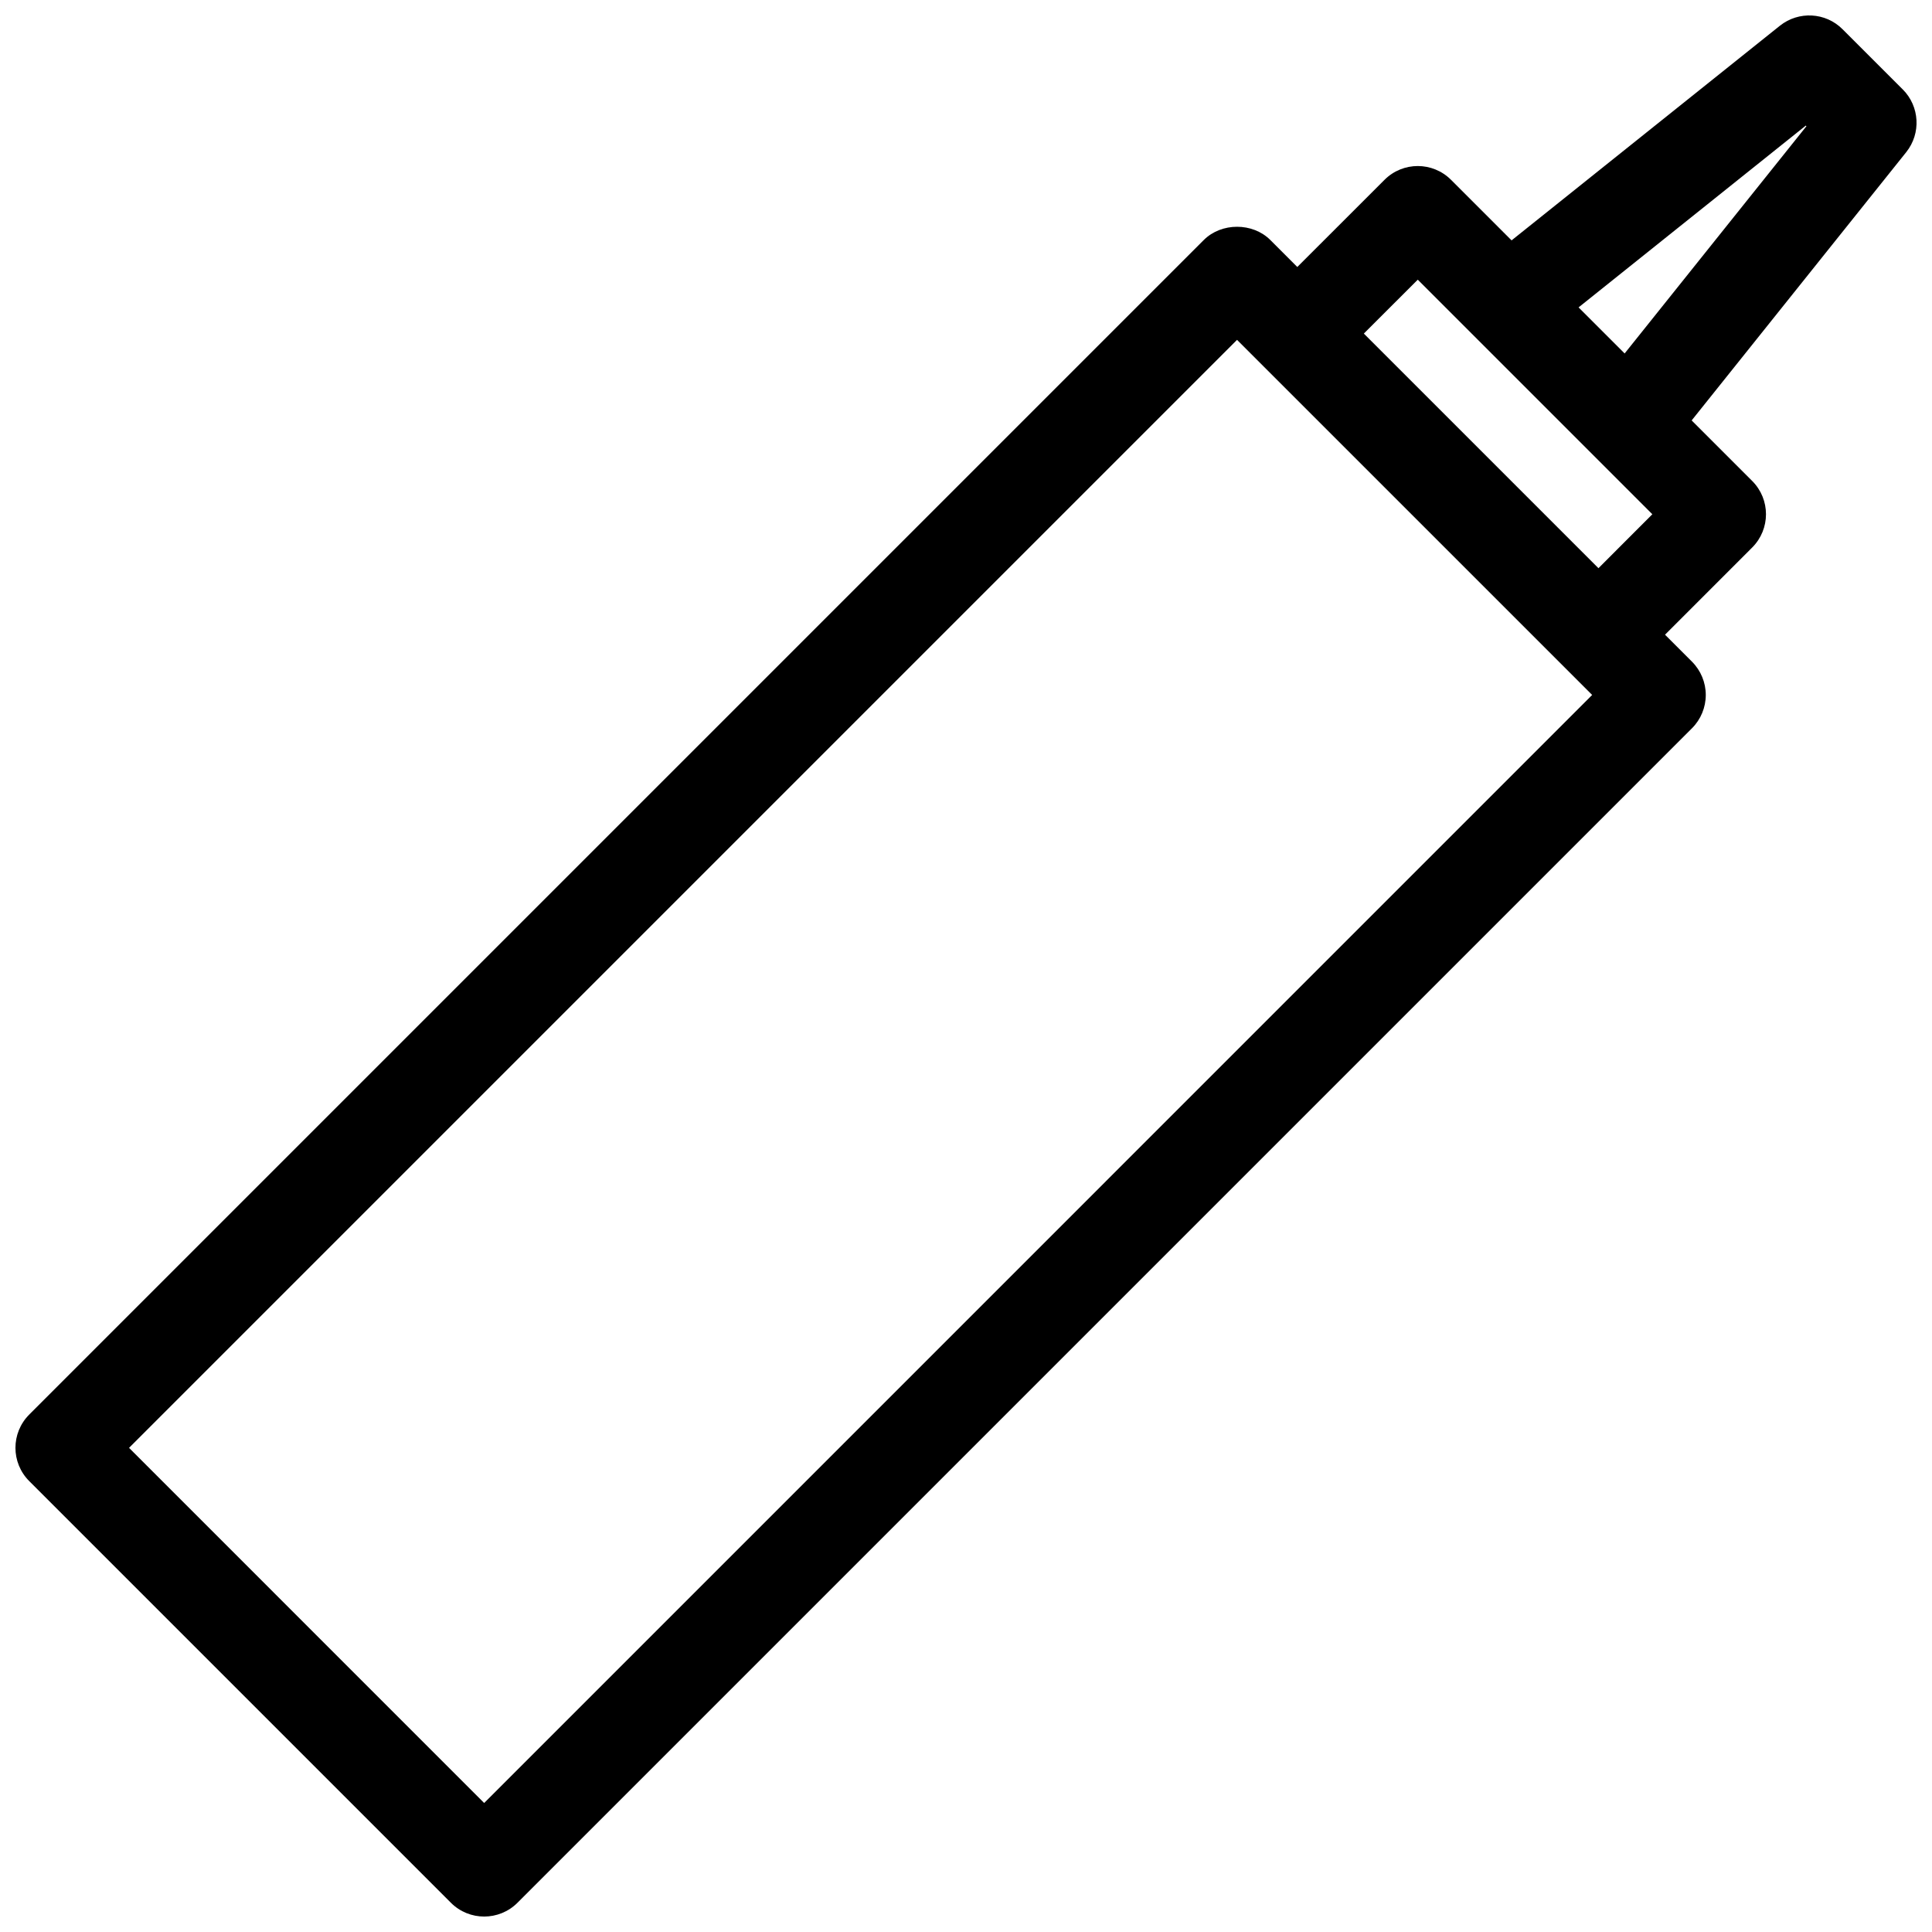 <?xml version="1.0" encoding="UTF-8"?>
<!-- Uploaded to: SVG Repo, www.svgrepo.com, Generator: SVG Repo Mixer Tools -->
<svg width="800px" height="800px" version="1.1" viewBox="144 144 512 512" xmlns="http://www.w3.org/2000/svg">
 <defs>
  <clipPath id="a">
   <path d="m148.09 148.09h503.81v503.81h-503.81z"/>
  </clipPath>
 </defs>
 <g clip-path="url(#a)">
  <path d="m648.25 167.7-15.953-15.949c-4.488-4.512-11.648-4.883-16.609-0.93l-71.105 56.879-16.043-16.043c-4.871-4.875-12.758-4.875-17.633 0l-23.109 23.098-7.148-7.152c-4.676-4.676-12.953-4.676-17.633 0l-311.27 311.27c-4.871 4.875-4.871 12.762 0 17.633l111.75 111.75c2.434 2.434 5.625 3.648 8.816 3.648s6.383-1.219 8.816-3.648l311.27-311.27c2.336-2.336 3.648-5.516 3.648-8.816 0-3.305-1.316-6.477-3.648-8.816l-7.152-7.152 23.102-23.109c4.871-4.875 4.871-12.762 0-17.633l-16.043-16.043 56.871-71.105c3.965-4.973 3.562-12.121-0.922-16.613zm-375.94 454.11-94.113-94.117 293.63-293.63 7.148 7.148 79.816 79.809 7.148 7.148zm233.12-389.41 14.293-14.281 62.164 62.164-14.281 14.293zm69.117 5.269-12.207-12.207 60.215-48.176 0.164 0.164z"/>
 </g>
</svg>